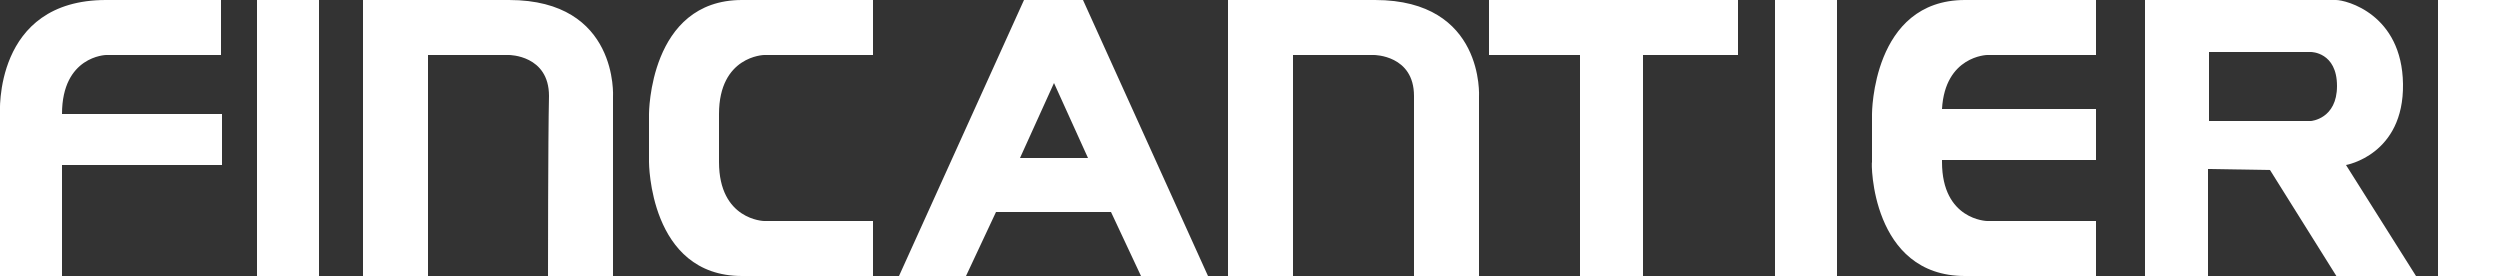 <svg id="Layer_1" xmlns="http://www.w3.org/2000/svg" viewBox="0 0 250 27.6"><rect x="0" y="0" width="250" height="27.6" fill="#333333" stroke="none"/><style>.st0{fill:#fff}</style><path class="st0" d="M122.8 0v27.6h6.5V5.5h8.1s4 0 4 4.1v18h6.5V9.7s.6-9.7-10.4-9.7h-14.7M102 15.8l3.4-7.5 3.4 7.5H102zm.4-15.8L89.9 27.6h6.7l3-6.4h11.5l3 6.4h6.7L108.3 0h-5.9zM6.2 16.5h16v-5.1h-16c0-5.8 4.4-5.9 4.4-5.9h11.5V0H10.6C-.7 0 0 11.4 0 11.4v16.2h6.2V16.5zm19.5 11.1h6.2V0h-6.2v27.6zm29.1 0h6.5V9.7S61.9 0 50.9 0H36.3v27.6h6.5V5.5h8.1s4 0 4 4.1c-.1 4.2-.1 18-.1 18M87.3 0H74.2c-9.3 0-9.3 11.4-9.3 11.4v4.8s0 11.4 9.3 11.4h13.1v-5.5H76.4s-4.5-.1-4.5-5.9v-4.8c0-5.8 4.5-5.9 4.5-5.9h10.9V0zm77 5.5h9.5V0h-24.9v5.5h9.1v22.1h6.3V5.5zm13.2 22.1h6.2V0h-6.2v27.6zm19 0h13.1v-5.5h-10.9s-4.5-.1-4.5-5.9V16h15.4v-5.1h-15.4c.3-5.3 4.5-5.4 4.5-5.4h10.9V0h-13.1c-9.3 0-9.3 11.4-9.3 11.4v4.8c-.1 0-.1 11.4 9.3 11.4m37.2-19c0 3.3-2.6 3.5-2.6 3.5h-10.2V5.2h10.2s2.6 0 2.6 3.4m7.9 19l-7-11.1s5.8-1 5.7-8.1c-.1-7-5.7-8.4-6.7-8.4h-19.1v27.6h6.3V16.9l6.2.1 6.7 10.7 7.9-.1zM250 0h-6.2v27.6h6.2V0z"/></svg>